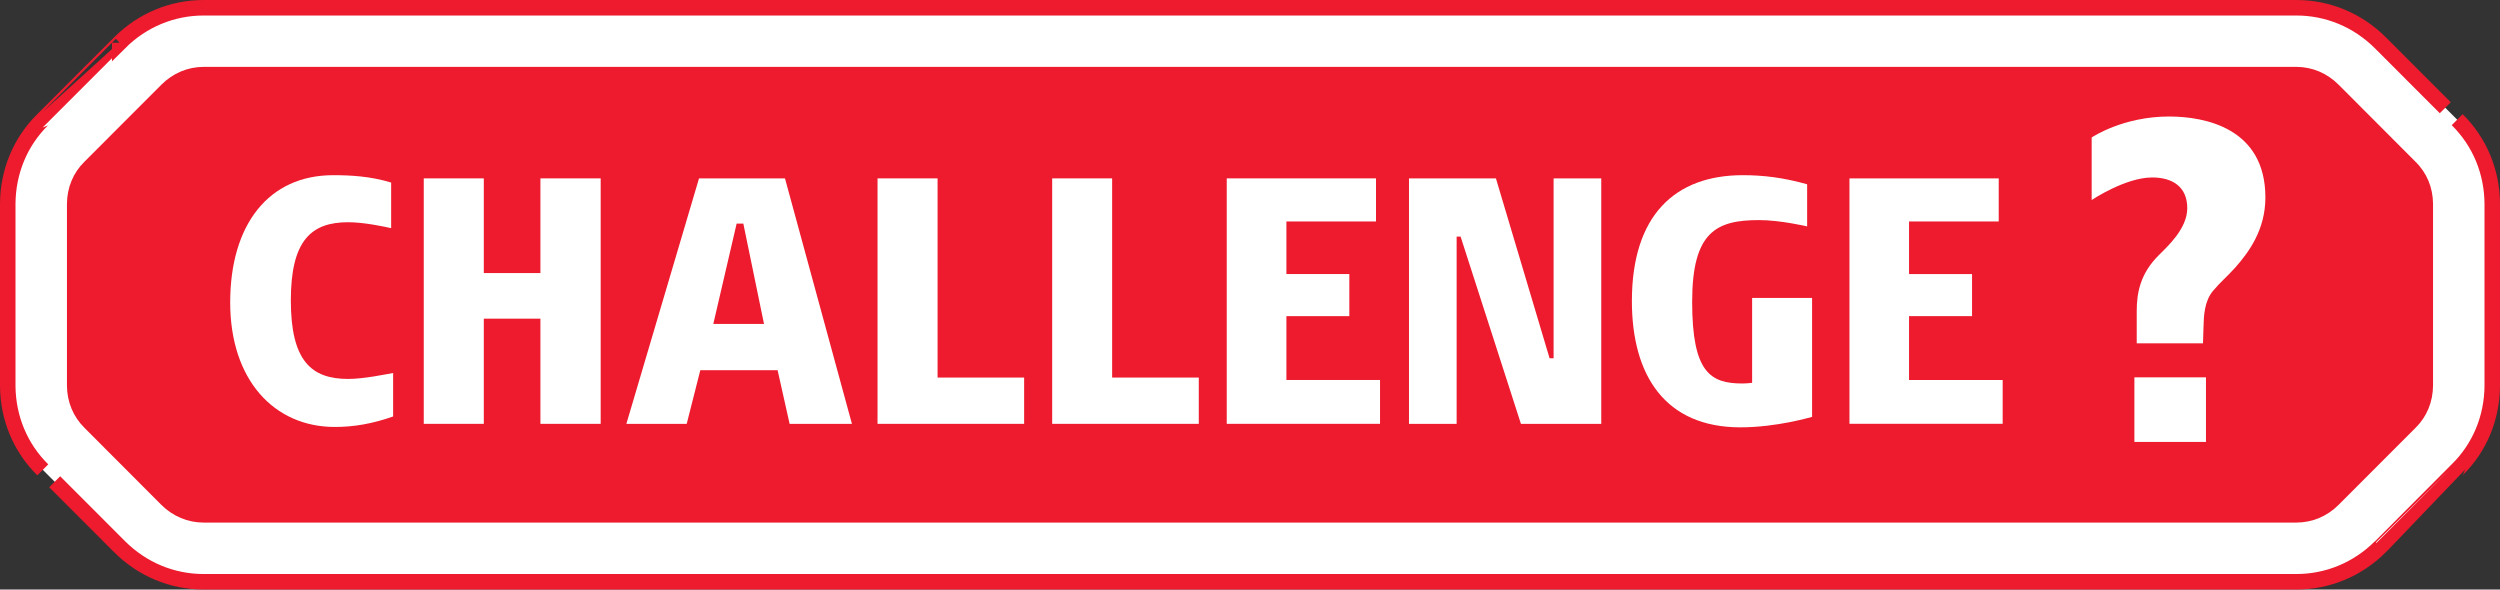 <?xml version="1.0" encoding="UTF-8" standalone="no"?>
<!-- Created with Inkscape (http://www.inkscape.org/) -->

<svg
   xmlns:dc="http://purl.org/dc/elements/1.1/"
   xmlns:cc="http://creativecommons.org/ns#"
   xmlns:rdf="http://www.w3.org/1999/02/22-rdf-syntax-ns#"
   xmlns:svg="http://www.w3.org/2000/svg"
   xmlns="http://www.w3.org/2000/svg"
   xmlns:xlink="http://www.w3.org/1999/xlink"
   xmlns:sodipodi="http://sodipodi.sourceforge.net/DTD/sodipodi-0.dtd"
   xmlns:inkscape="http://www.inkscape.org/namespaces/inkscape"
   width="458"
   height="108"
   id="svg2"
   version="1.1"
   inkscape:version="0.47 r22583">
  <rect width="100%" height="100%" fill="#333333" stroke="none"/>
  <g
     inkscape:label="Layer 1"
     inkscape:groupmode="layer"
     id="layer1"
     transform="translate(-259.788,-166.203)">
    <path
       style="fill:#ffffff;fill-rule:evenodd;stroke:none"
       d="m 281.717,174.029 c -0.014,0 -14.132,14.132 -14.132,14.132 -4.065,4.01 -6.335,9.467 -6.377,15.343 l 0,33.4 c 0.042,5.875 2.311,11.333 6.418,15.371 -0.042,-0.042 14.076,14.09 14.076,14.09 4.149,4.135 9.607,6.418 15.371,6.418 l 383.43,0 c 5.764,0 11.222,-2.283 15.357,-6.404 0,-0.014 14.118,-14.145 14.118,-14.145 4.065,-3.996 6.349,-9.453 6.391,-15.329 l 0,-33.4 c -0.042,-5.875 -2.325,-11.333 -6.418,-15.371 0.028,0.028 -14.09,-14.104 -14.09,-14.104 -4.135,-4.121 -9.593,-6.404 -15.357,-6.404 l -383.43,0 c -5.764,0 -11.222,2.283 -15.357,6.404"
       id="path3981" />
    <path
       id="path3985"
       stroke-miterlimit="4"
       d="m 281.717,174.029 c -0.014,0 -14.132,14.132 -14.132,14.132 -4.065,4.01 -6.335,9.467 -6.377,15.343 l 0,33.4 c 0.042,5.875 2.311,11.333 6.418,15.371 -0.042,-0.042 14.076,14.09 14.076,14.09 4.149,4.135 9.607,6.418 15.371,6.418 l 383.43,0 c 5.764,0 11.222,-2.283 15.357,-6.404 0,-0.014 14.118,-14.145 14.118,-14.145 4.065,-3.996 6.349,-9.453 6.391,-15.329 l 0,-33.4 c -0.042,-5.875 -2.325,-11.333 -6.418,-15.371 0.028,0.028 -14.09,-14.104 -14.09,-14.104 -4.135,-4.121 -9.593,-6.404 -15.357,-6.404 l -383.43,0 c -5.764,0 -11.222,2.283 -15.357,6.404 z"
       style="fill:none;stroke:#ed1b2d;stroke-width:2.84;stroke-linecap:butt;stroke-linejoin:miter;stroke-miterlimit:4" />
    <path
       style="fill:#ed1b2d;fill-rule:evenodd;stroke:none"
       d="m 289.36,258.707 -14.104,-14.132 c -2.061,-2.033 -3.188,-4.762 -3.202,-7.741 0,-0.028 0,-33.275 0,-33.275 0.014,-2.966 1.142,-5.708 3.174,-7.699 0.028,-0.028 14.145,-14.159 14.145,-14.159 2.088,-2.088 4.831,-3.244 7.713,-3.244 l 383.416,0 c 2.868,0 5.611,1.156 7.699,3.244 l 14.104,14.132 c 2.074,2.019 3.202,4.762 3.216,7.727 0,0.028 0,33.247 0,33.247 -0.014,3.007 -1.142,5.736 -3.174,7.741 -0.042,0.028 -14.145,14.159 -14.145,14.159 -2.088,2.088 -4.831,3.23 -7.713,3.23 l -383.416,0 c -2.868,0 -5.611,-1.142 -7.713,-3.23"
       id="path3987" />
    <path
       style="fill:#ffffff;fill-rule:nonzero;stroke:none"
       d="m 669.268,215.24 c -1.49,1.657 -2.617,2.548 -4.038,4.232 -1.601,1.907 -1.712,4.497 -1.768,6.892 l -0.084,2.743 -12.141,0 0,-5.903 c 0,-3.355 0.64,-6.85 3.996,-10.205 1.615,-1.615 5.263,-4.901 5.263,-8.646 0,-3.912 -2.673,-5.639 -6.432,-5.639 -4.915,0 -11.082,4.135 -11.082,4.135 l 0,-11.458 c 0.251,-0.167 5.834,-3.843 14.173,-3.843 6.655,0 17.654,2.158 17.654,14.828 0,5.917 -3.021,10.024 -5.541,12.865 z m -18.461,31.925 0,-11.834 13.115,0 0,11.834 z"
       id="path3989" />
    <path
       style="fill:#ffffff;fill-rule:nonzero;stroke:none"
       d="m 321.132,244.422 c -11.166,0 -19.172,-8.66 -19.172,-22.805 0,-14.326 7.087,-23.32 18.865,-23.32 3.23,0 6.836,0.195 10.623,1.351 l 0,8.354 c -1.406,-0.32 -5.068,-1.086 -7.88,-1.086 -6.711,0 -10.498,3.272 -10.498,14.326 0,11.11 3.787,14.382 10.498,14.382 2.868,0 6.78,-0.835 8.242,-1.086 l 0,7.964 c -3.843,1.351 -7.254,1.921 -10.679,1.921"
       id="path3991" />
    <path
       style="fill:#ffffff;fill-rule:nonzero;stroke:none"
       d="m 358.793,243.851 0,-19.269 -10.372,0 0,19.269 -10.999,0 0,-44.97 10.999,0 0,17.348 10.372,0 0,-17.348 11.041,0 0,44.97 -11.041,0"
       id="path3993" />
    <path
       style="fill:#ffffff;fill-rule:nonzero;stroke:none"
       d="m 399.753,225.543 -9.286,0 4.274,-18.378 1.225,0 3.787,18.378 z m 16.109,18.308 -12.266,-44.97 -15.747,0 -13.31,44.97 11.055,0 2.492,-9.829 14.159,0 2.2,9.829 11.417,0"
       id="path3995" />
    <path
       style="fill:#ffffff;fill-rule:nonzero;stroke:none"
       d="m 420.553,243.851 0,-44.97 10.999,0 0,36.491 15.858,0 0,8.479 -26.857,0"
       id="path3997" />
    <path
       style="fill:#ffffff;fill-rule:nonzero;stroke:none"
       d="m 452.548,243.851 0,-44.97 10.985,0 0,36.491 15.872,0 0,8.479 -26.857,0"
       id="path3999" />
    <path
       style="fill:#ffffff;fill-rule:nonzero;stroke:none"
       d="m 484.528,243.851 0,-44.97 27.344,0 0,7.894 -16.415,0 0,9.634 11.528,0 0,7.713 -11.528,0 0,11.695 17.153,0 0,8.033 -28.082,0"
       id="path4001" />
    <path
       style="fill:#ffffff;fill-rule:nonzero;stroke:none"
       d="m 538.423,243.851 -11.055,-34.305 -0.724,0 0,34.305 -8.73,0 0,-44.97 15.928,0 9.829,32.955 0.738,0 0,-32.955 8.73,0 0,44.97 -14.716,0"
       id="path4003" />
    <path
       style="fill:#ffffff;fill-rule:nonzero;stroke:none"
       d="m 578.645,244.492 c -13.797,0 -19.895,-9.509 -19.895,-23.126 0,-15.677 7.866,-23.07 20.327,-23.07 3.717,0 7.504,0.446 11.779,1.671 l 0,7.713 c 0,0 -4.887,-1.156 -8.799,-1.156 -7.811,0 -12.266,2.116 -12.266,14.967 0,12.976 3.355,14.967 9.217,14.967 0.487,0 1.35,-0.056 1.768,-0.125 l 0,-15.552 10.985,0 0,21.789 c -0.237,0.056 -6.46,1.921 -13.115,1.921"
       id="path4005" />
    <path
       style="fill:#ffffff;fill-rule:nonzero;stroke:none"
       d="m 598.61,243.851 0,-44.97 27.344,0 0,7.894 -16.429,0 0,9.634 11.542,0 0,7.713 -11.542,0 0,11.695 17.153,0 0,8.033 -28.068,0"
       id="path4007" />
  </g>
</svg>
